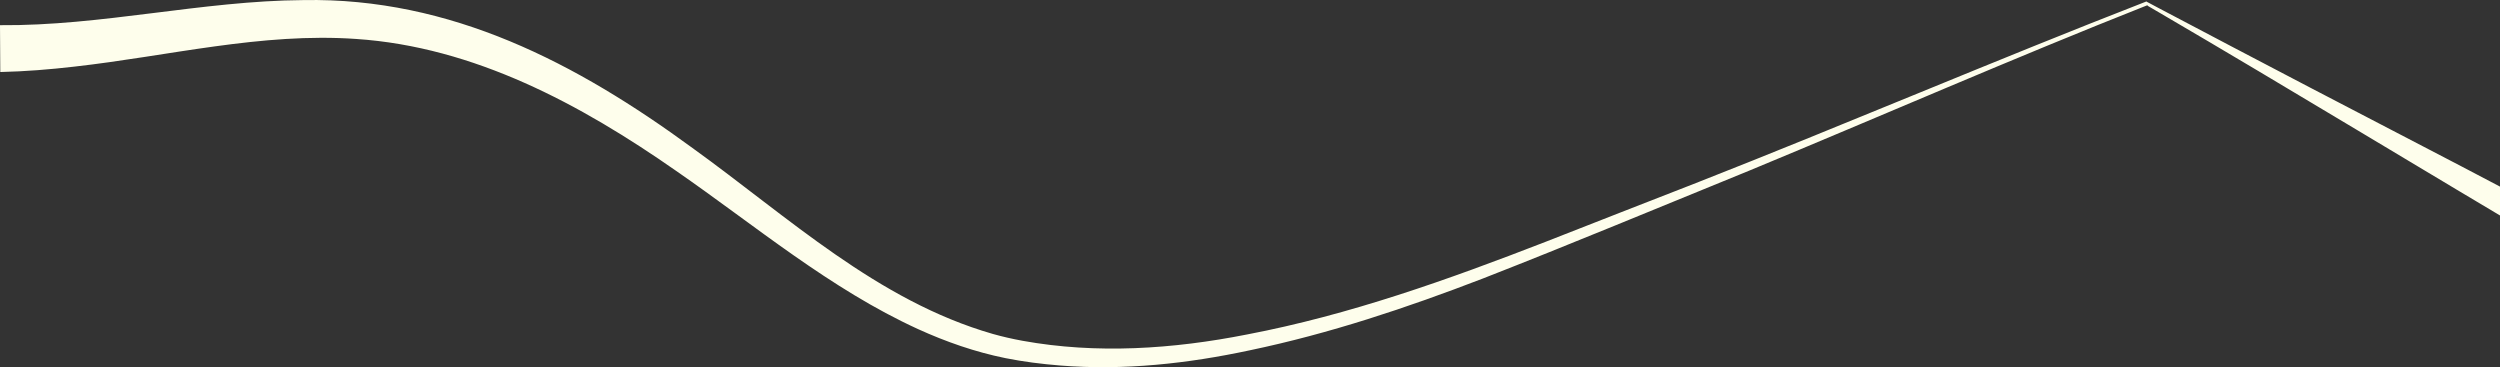 <svg xmlns="http://www.w3.org/2000/svg" width="1920" height="282" viewBox="0 0 1920 282" fill="none"><rect x="0" y="0" width="1920" height="282" fill="#333333" stroke="none"/><path d="M1962.32 190.59C1863.12 132.011 1758.83 68.422 1659.31 10.239C1656.57 8.674 1653.11 6.589 1650.53 5.109L1649.9 4.744C1649.56 4.571 1649.43 4.415 1649.14 4.033C1546.5 44.605 1445.35 88.861 1343.36 131.073C1275.43 158.731 1206.98 187.279 1138.64 213.977C1080.47 236.376 1021.09 256.22 959.973 269.004C912.149 279.246 863.21 284.656 814.129 280.704C800.102 279.571 786.021 277.824 772.203 275.05C749.047 270.369 726.509 262.51 705.121 252.775C637.519 221.907 579.749 173.05 519.334 131.273C445.954 80.073 364.152 35.981 273.536 29.918C200.797 24.828 129.39 43.075 56.882 51.193C38.232 53.34 19.334 54.891 0.222 55.313L0 19.342C77.984 20.031 154.889 0.628 233.082 0.059C346.352 -1.968 442.799 48.454 531.819 113.661C605.367 166.626 673.823 230.984 762.483 256.464C769.972 258.58 777.634 260.314 785.292 261.719C842.209 272.045 900.895 268.097 957.55 256.909C1036.39 241.871 1112.24 214.724 1186.91 185.75C1224.58 171.089 1264.78 155.135 1302.56 140.55C1418.14 95.169 1532.31 46.263 1648.06 1.273C1648.13 0.97 1648.37 1.17 1648.55 1.255L1649.16 1.584L1650.4 2.242L1652.88 3.562L1657.84 6.198C1731.7 45.2 1815.96 89.168 1890.57 127.859C1918.01 142.2 1945.55 156.656 1973.13 171.214L1962.32 190.582L1962.32 190.59Z" fill="#FEFEEC"></path></svg>